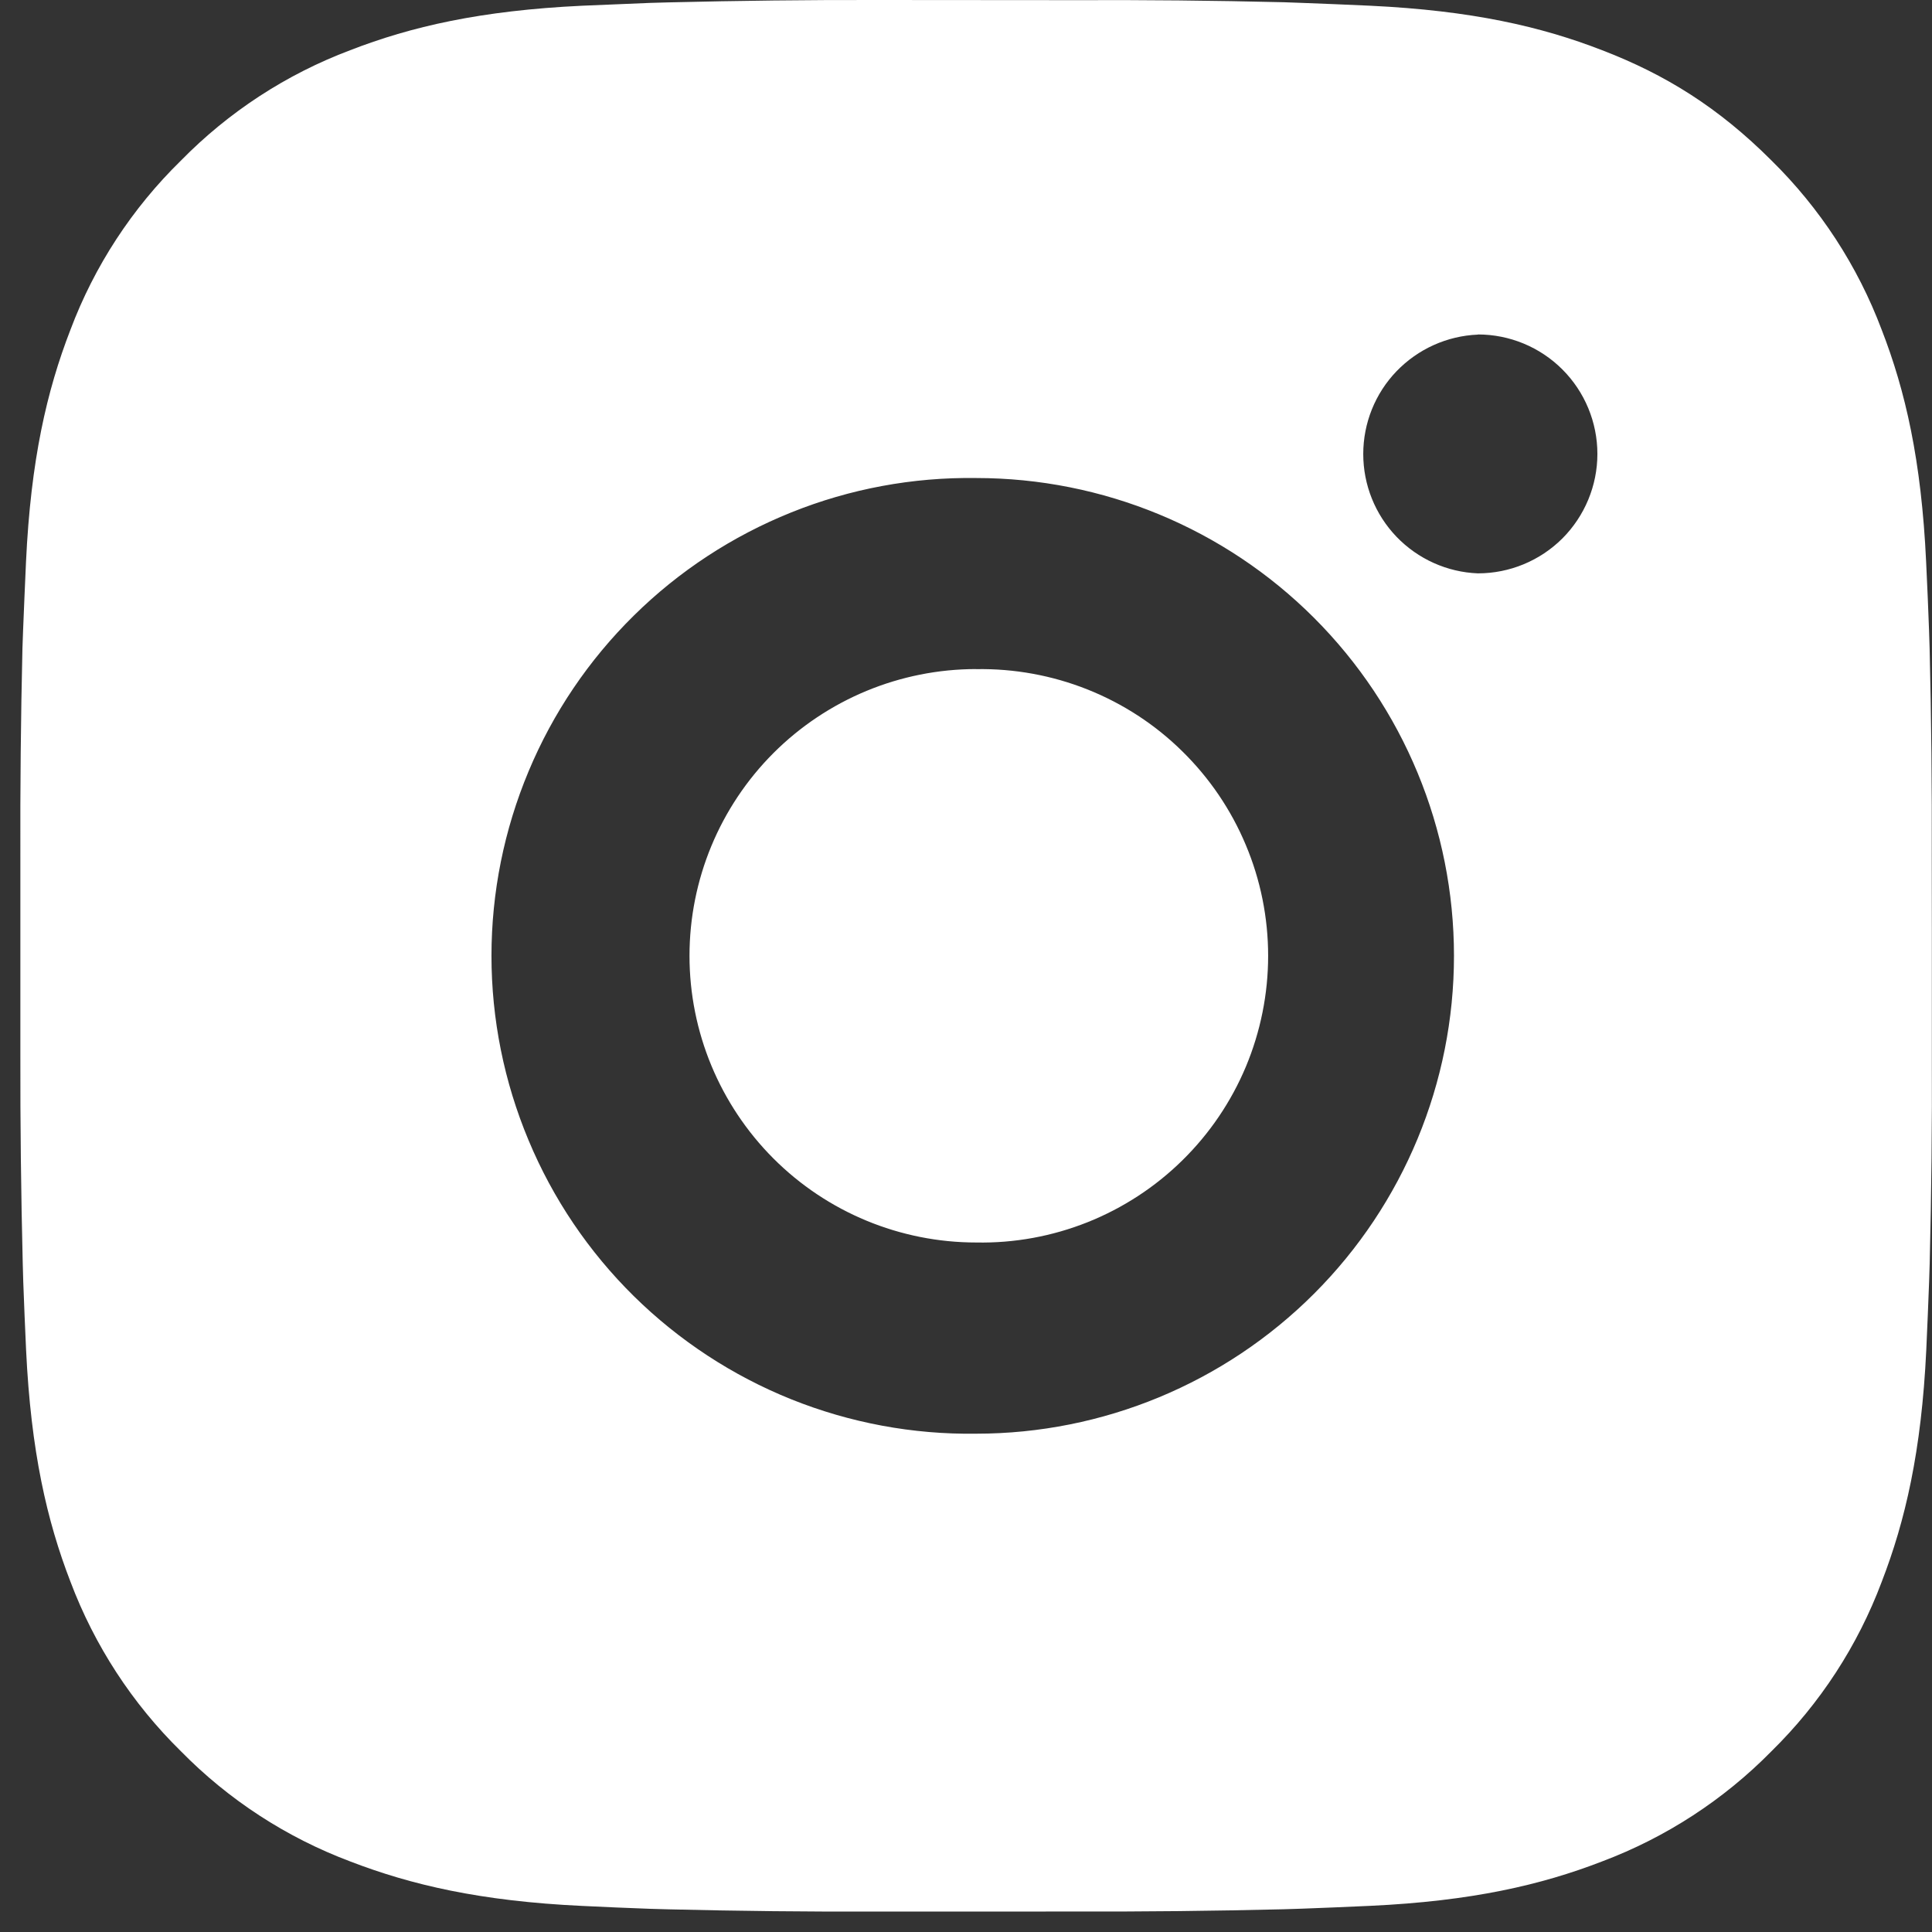 <svg width="26" height="26" viewBox="0 0 26 26" fill="none" xmlns="http://www.w3.org/2000/svg">
<rect x="0" y="0" width="26" height="26" fill="#333333" stroke="none"/>
<path d="M14.459 0.002C15.397 -0.002 16.336 0.007 17.274 0.03L17.524 0.039C17.812 0.049 18.096 0.062 18.439 0.077C19.808 0.142 20.742 0.358 21.561 0.676C22.41 1.002 23.125 1.445 23.84 2.16C24.494 2.803 25 3.58 25.323 4.438C25.641 5.257 25.857 6.192 25.921 7.561C25.937 7.903 25.95 8.188 25.96 8.477L25.968 8.726C25.991 9.664 26 10.602 25.997 11.54L25.998 12.5V14.185C26.002 15.123 25.992 16.062 25.969 17L25.961 17.25C25.951 17.538 25.938 17.822 25.923 18.166C25.858 19.534 25.64 20.468 25.323 21.288C25.001 22.146 24.495 22.924 23.84 23.567C23.197 24.221 22.419 24.727 21.561 25.05C20.742 25.367 19.808 25.584 18.439 25.648C18.096 25.663 17.812 25.676 17.524 25.686L17.274 25.694C16.336 25.717 15.397 25.727 14.459 25.724L13.499 25.725H11.815C10.877 25.728 9.938 25.718 9 25.695L8.75 25.688C8.445 25.677 8.14 25.664 7.835 25.649C6.466 25.585 5.532 25.366 4.712 25.05C3.853 24.727 3.076 24.221 2.434 23.567C1.779 22.924 1.273 22.146 0.949 21.288C0.632 20.468 0.416 19.534 0.351 18.166C0.337 17.861 0.324 17.555 0.313 17.25L0.306 17C0.283 16.062 0.272 15.124 0.274 14.185V11.54C0.271 10.602 0.28 9.664 0.302 8.726L0.311 8.477C0.322 8.188 0.335 7.903 0.35 7.561C0.414 6.191 0.63 5.258 0.948 4.438C1.271 3.579 1.779 2.802 2.435 2.161C3.077 1.506 3.854 0.999 4.712 0.676C5.532 0.358 6.465 0.142 7.835 0.077L8.75 0.039L9 0.032C9.938 0.009 10.876 -0.002 11.814 0L14.459 0.002ZM13.136 6.433C12.284 6.421 11.438 6.578 10.648 6.896C9.857 7.214 9.137 7.685 8.53 8.284C7.923 8.882 7.441 9.595 7.113 10.381C6.784 11.167 6.614 12.011 6.614 12.863C6.614 13.716 6.784 14.559 7.113 15.345C7.441 16.132 7.923 16.845 8.53 17.443C9.137 18.041 9.857 18.513 10.648 18.831C11.438 19.148 12.284 19.306 13.136 19.294C14.842 19.294 16.478 18.616 17.684 17.41C18.89 16.204 19.567 14.568 19.567 12.863C19.567 11.157 18.89 9.521 17.684 8.315C16.478 7.109 14.842 6.433 13.136 6.433ZM13.136 9.005C13.649 8.996 14.158 9.089 14.634 9.278C15.111 9.468 15.545 9.75 15.91 10.11C16.276 10.469 16.567 10.897 16.765 11.37C16.964 11.842 17.066 12.35 17.066 12.863C17.066 13.375 16.964 13.883 16.766 14.356C16.568 14.828 16.277 15.257 15.911 15.616C15.546 15.975 15.112 16.258 14.636 16.448C14.159 16.638 13.65 16.731 13.138 16.721C12.114 16.721 11.133 16.315 10.409 15.591C9.686 14.867 9.279 13.886 9.279 12.863C9.279 11.839 9.686 10.858 10.409 10.134C11.133 9.411 12.114 9.004 13.138 9.004L13.136 9.005ZM19.889 4.503C19.474 4.52 19.082 4.697 18.794 4.996C18.506 5.295 18.346 5.695 18.346 6.11C18.346 6.525 18.506 6.924 18.794 7.224C19.082 7.523 19.474 7.7 19.889 7.716C20.315 7.716 20.724 7.547 21.026 7.246C21.327 6.944 21.497 6.535 21.497 6.109C21.497 5.682 21.327 5.273 21.026 4.972C20.724 4.67 20.315 4.501 19.889 4.501V4.503Z" fill="white"/>
</svg>
